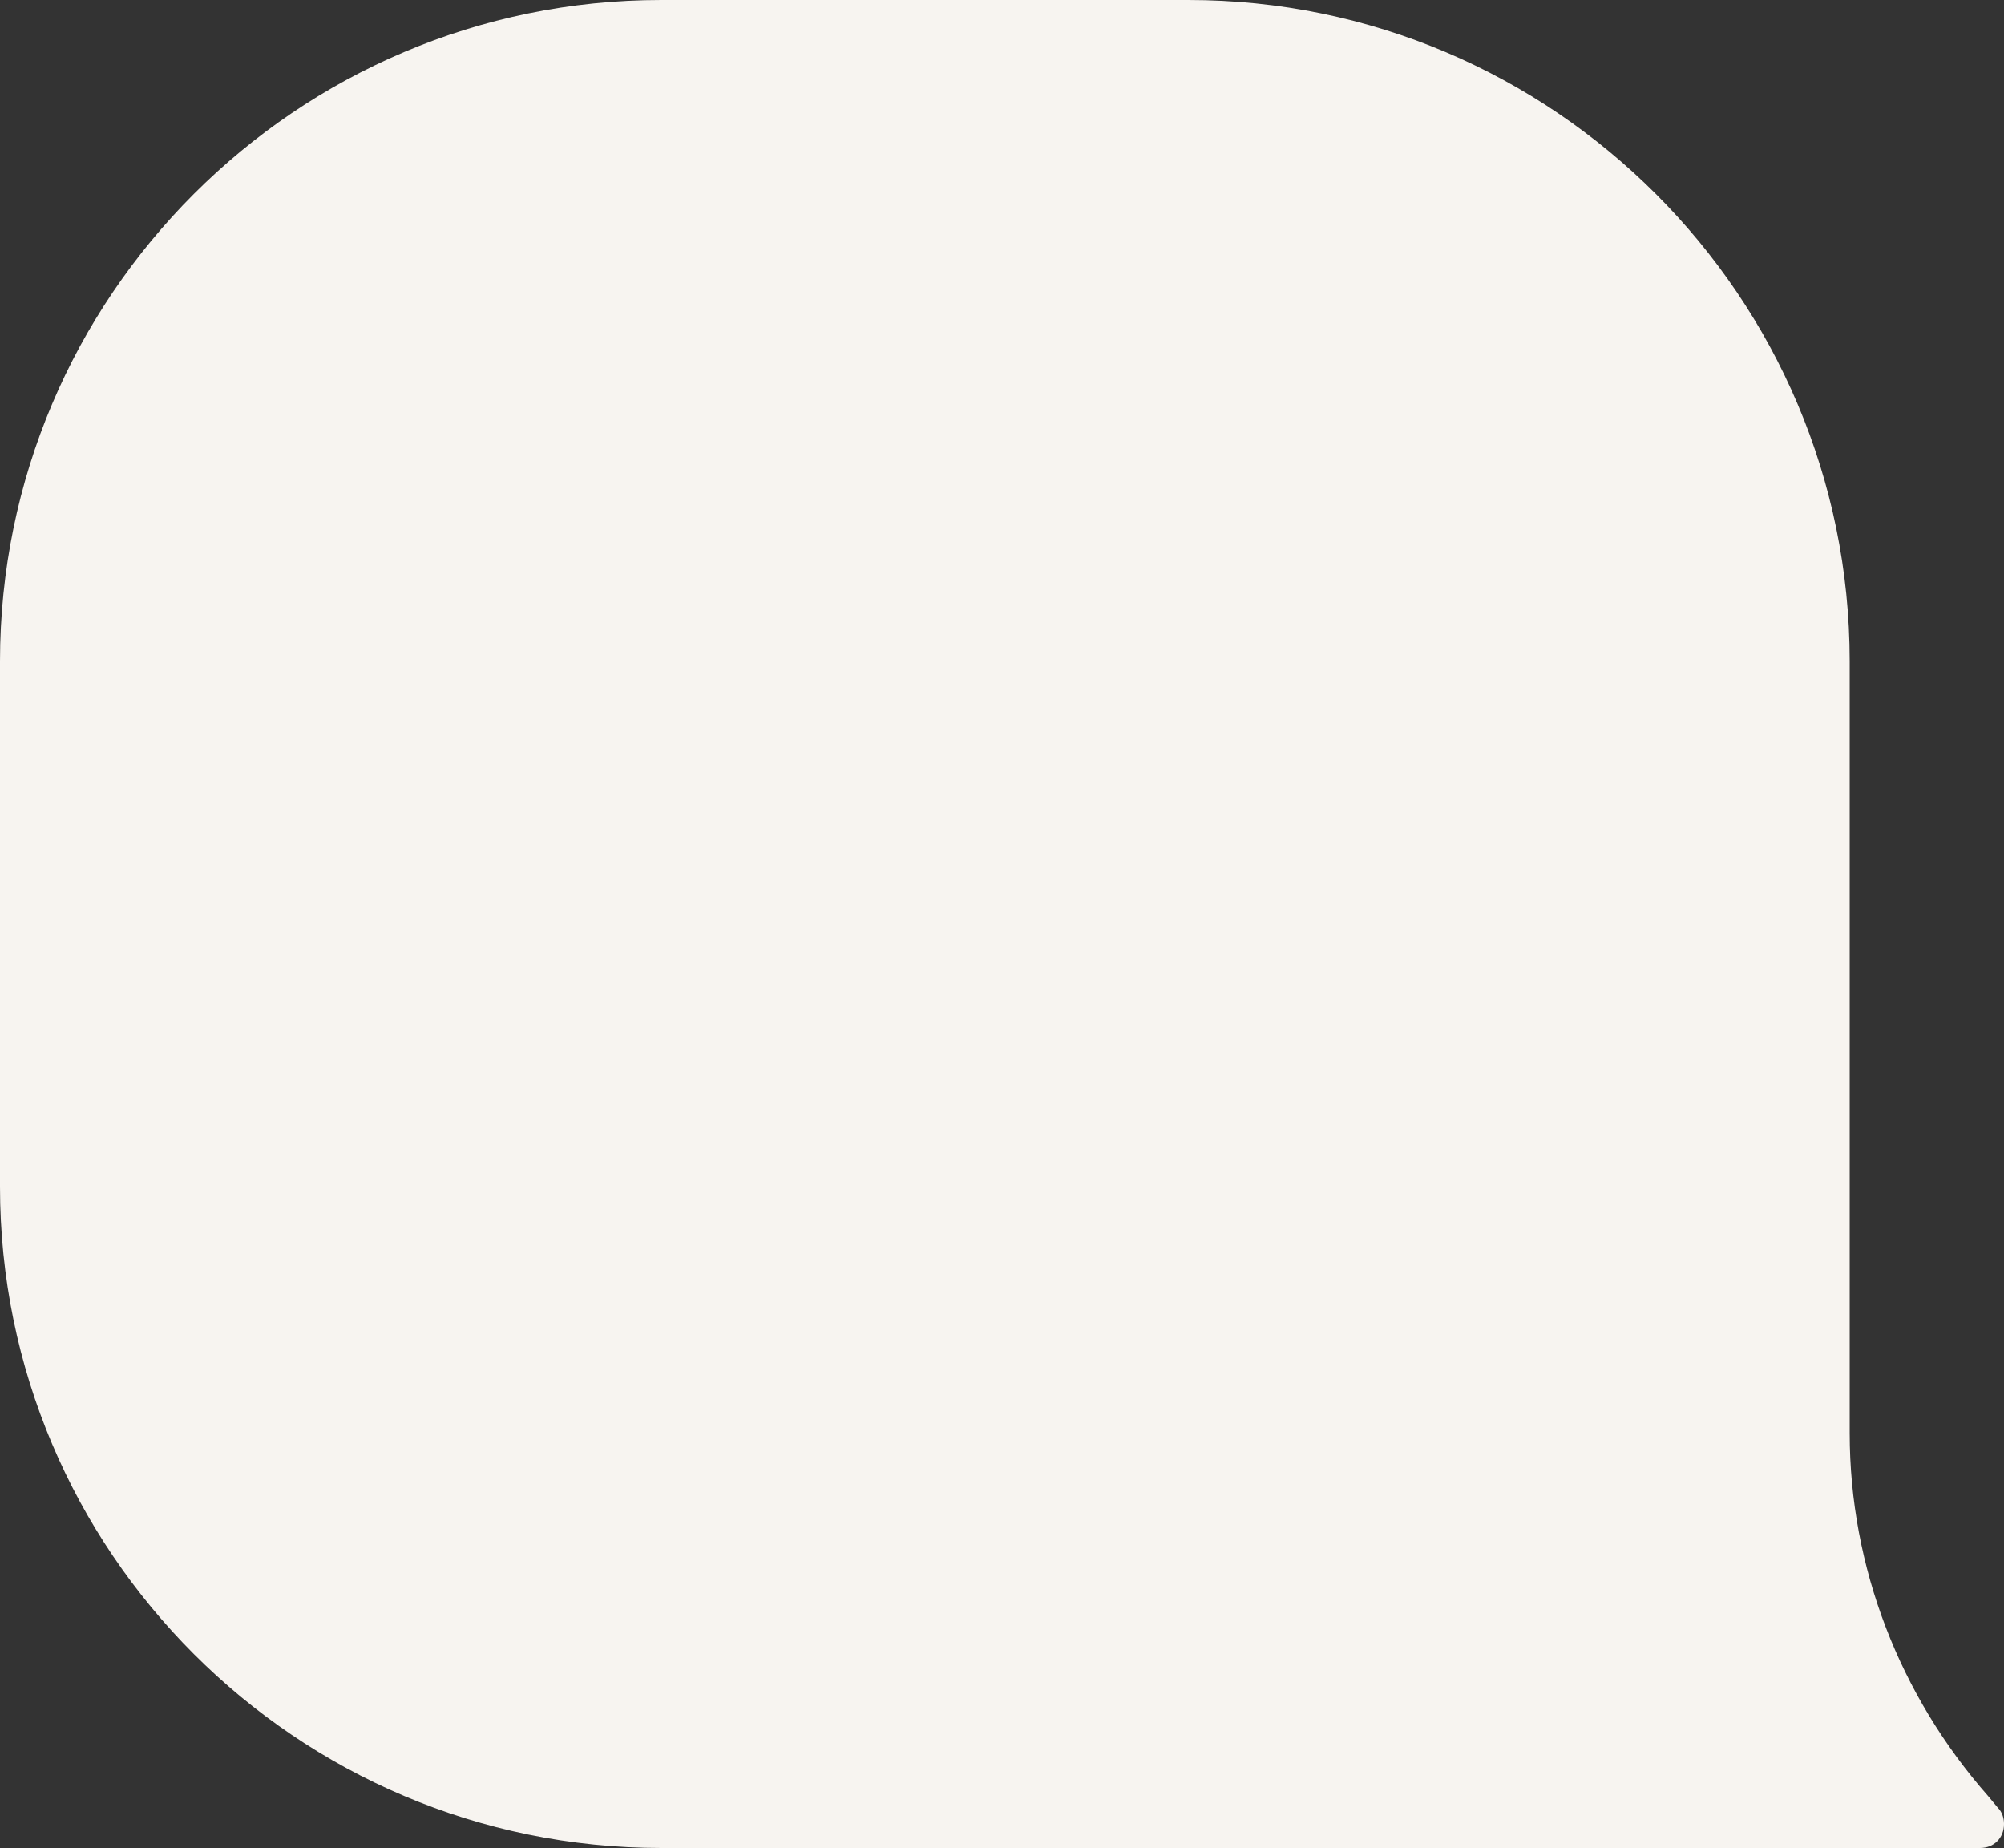 <?xml version="1.0" encoding="utf-8"?>
<!-- Generator: Adobe Illustrator 27.5.0, SVG Export Plug-In . SVG Version: 6.00 Build 0)  -->
<svg version="1.1" id="Layer_1" xmlns="http://www.w3.org/2000/svg" xmlns:xlink="http://www.w3.org/1999/xlink" x="0px" y="0px"
	 viewBox="0 0 100 92.2" enable-background="new 0 0 100 92.2" xml:space="preserve">
<rect x="0" y="0" width="100" height="92.2" fill="#333333" stroke="none"/>
<g>
	<path id="Path_57_00000029740439193080667860000016940145028126979500_" fill="#F7F4F0" d="M33,92.2h65.8c0.7,0,1.2-0.5,1.2-1.2
		c0-0.3-0.1-0.6-0.3-0.8l-0.5-0.6c-4.4-5-6.9-11.4-6.9-18.1V33c0-18.2-14.8-33-33-33c0,0,0,0,0,0H33C14.8,0,0,14.8,0,33v26.2
		C0,77.4,14.8,92.2,33,92.2L33,92.2"/>
</g>
</svg>

